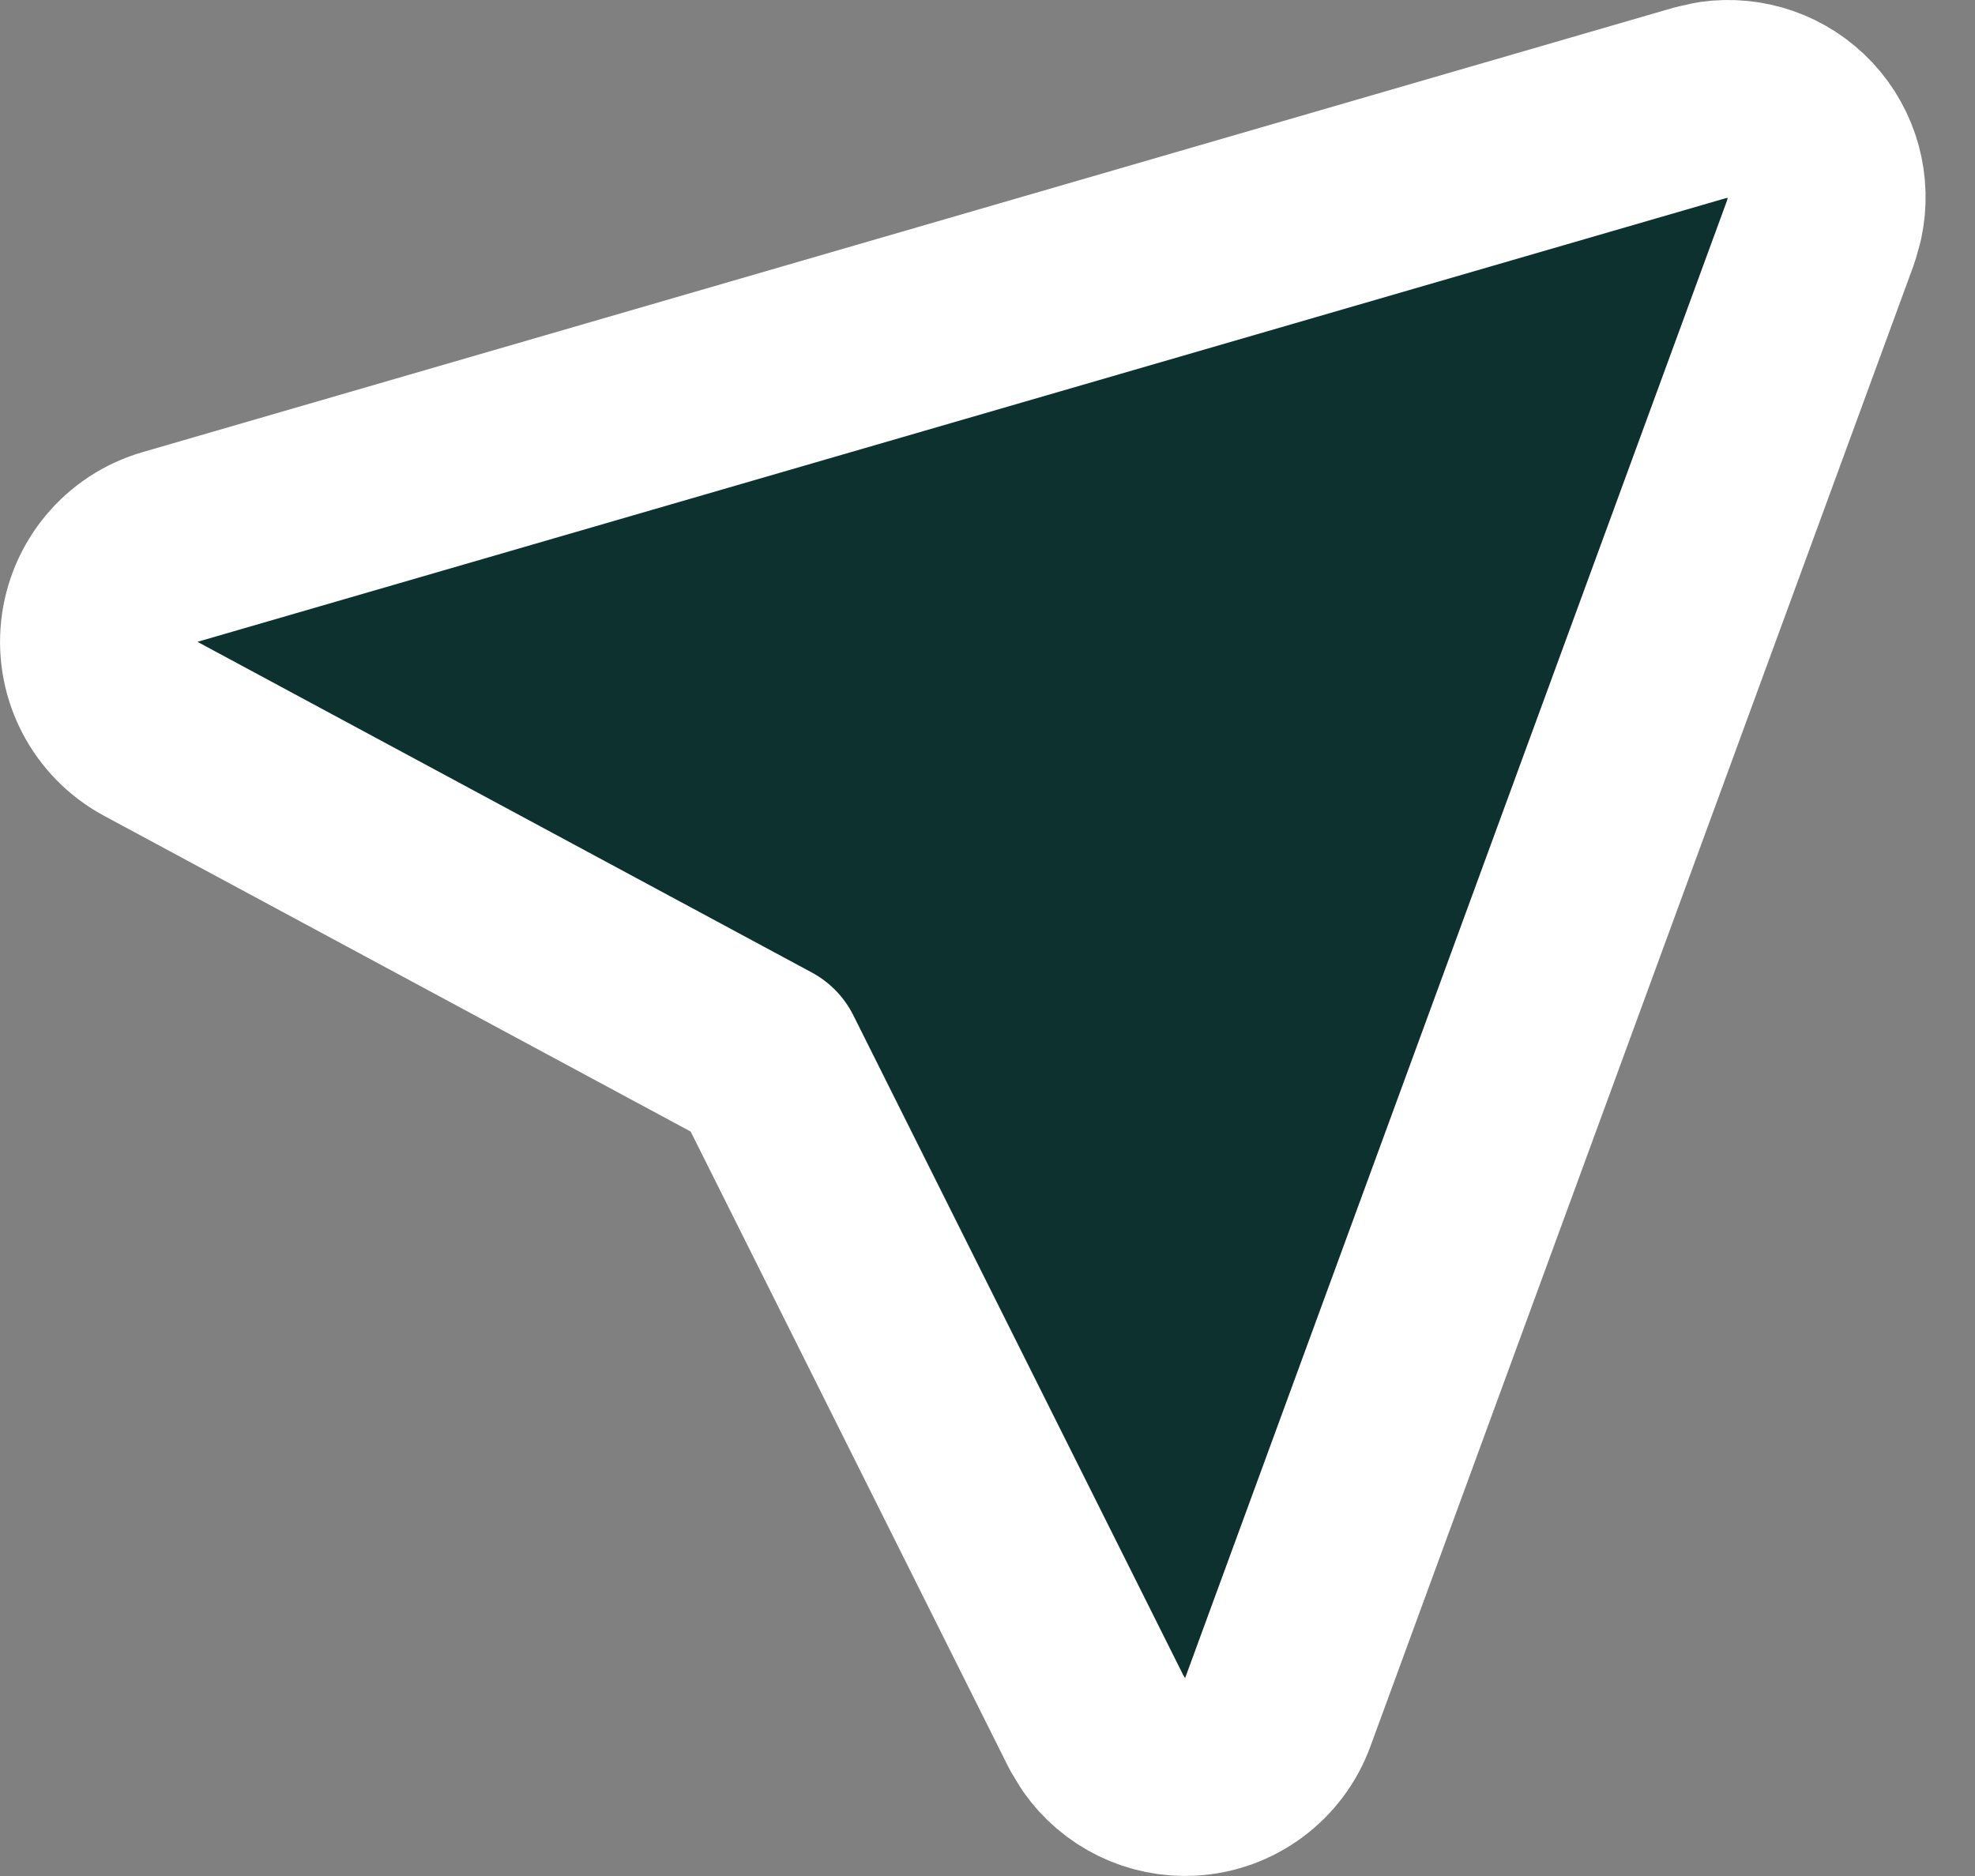 <svg width="20" height="19" viewBox="0 0 20 19" fill="none" xmlns="http://www.w3.org/2000/svg">
<rect x="0" y="0" width="20" height="19" fill="#808080" stroke="none"/>
<path d="M17.358 1.01C17.679 0.964 18.006 1.076 18.231 1.317C18.457 1.559 18.546 1.893 18.477 2.21L18.439 2.345L12.938 17.345C12.801 17.719 12.454 17.976 12.056 17.998C11.707 18.017 11.378 17.854 11.182 17.574L11.105 17.447L7.747 10.73L1.526 7.381C1.169 7.188 0.963 6.798 1.006 6.395C1.049 5.991 1.331 5.653 1.721 5.54L17.221 1.04L17.358 1.01Z" fill="#0D312F" stroke="white" stroke-width="2" stroke-linejoin="round"/>
</svg>

